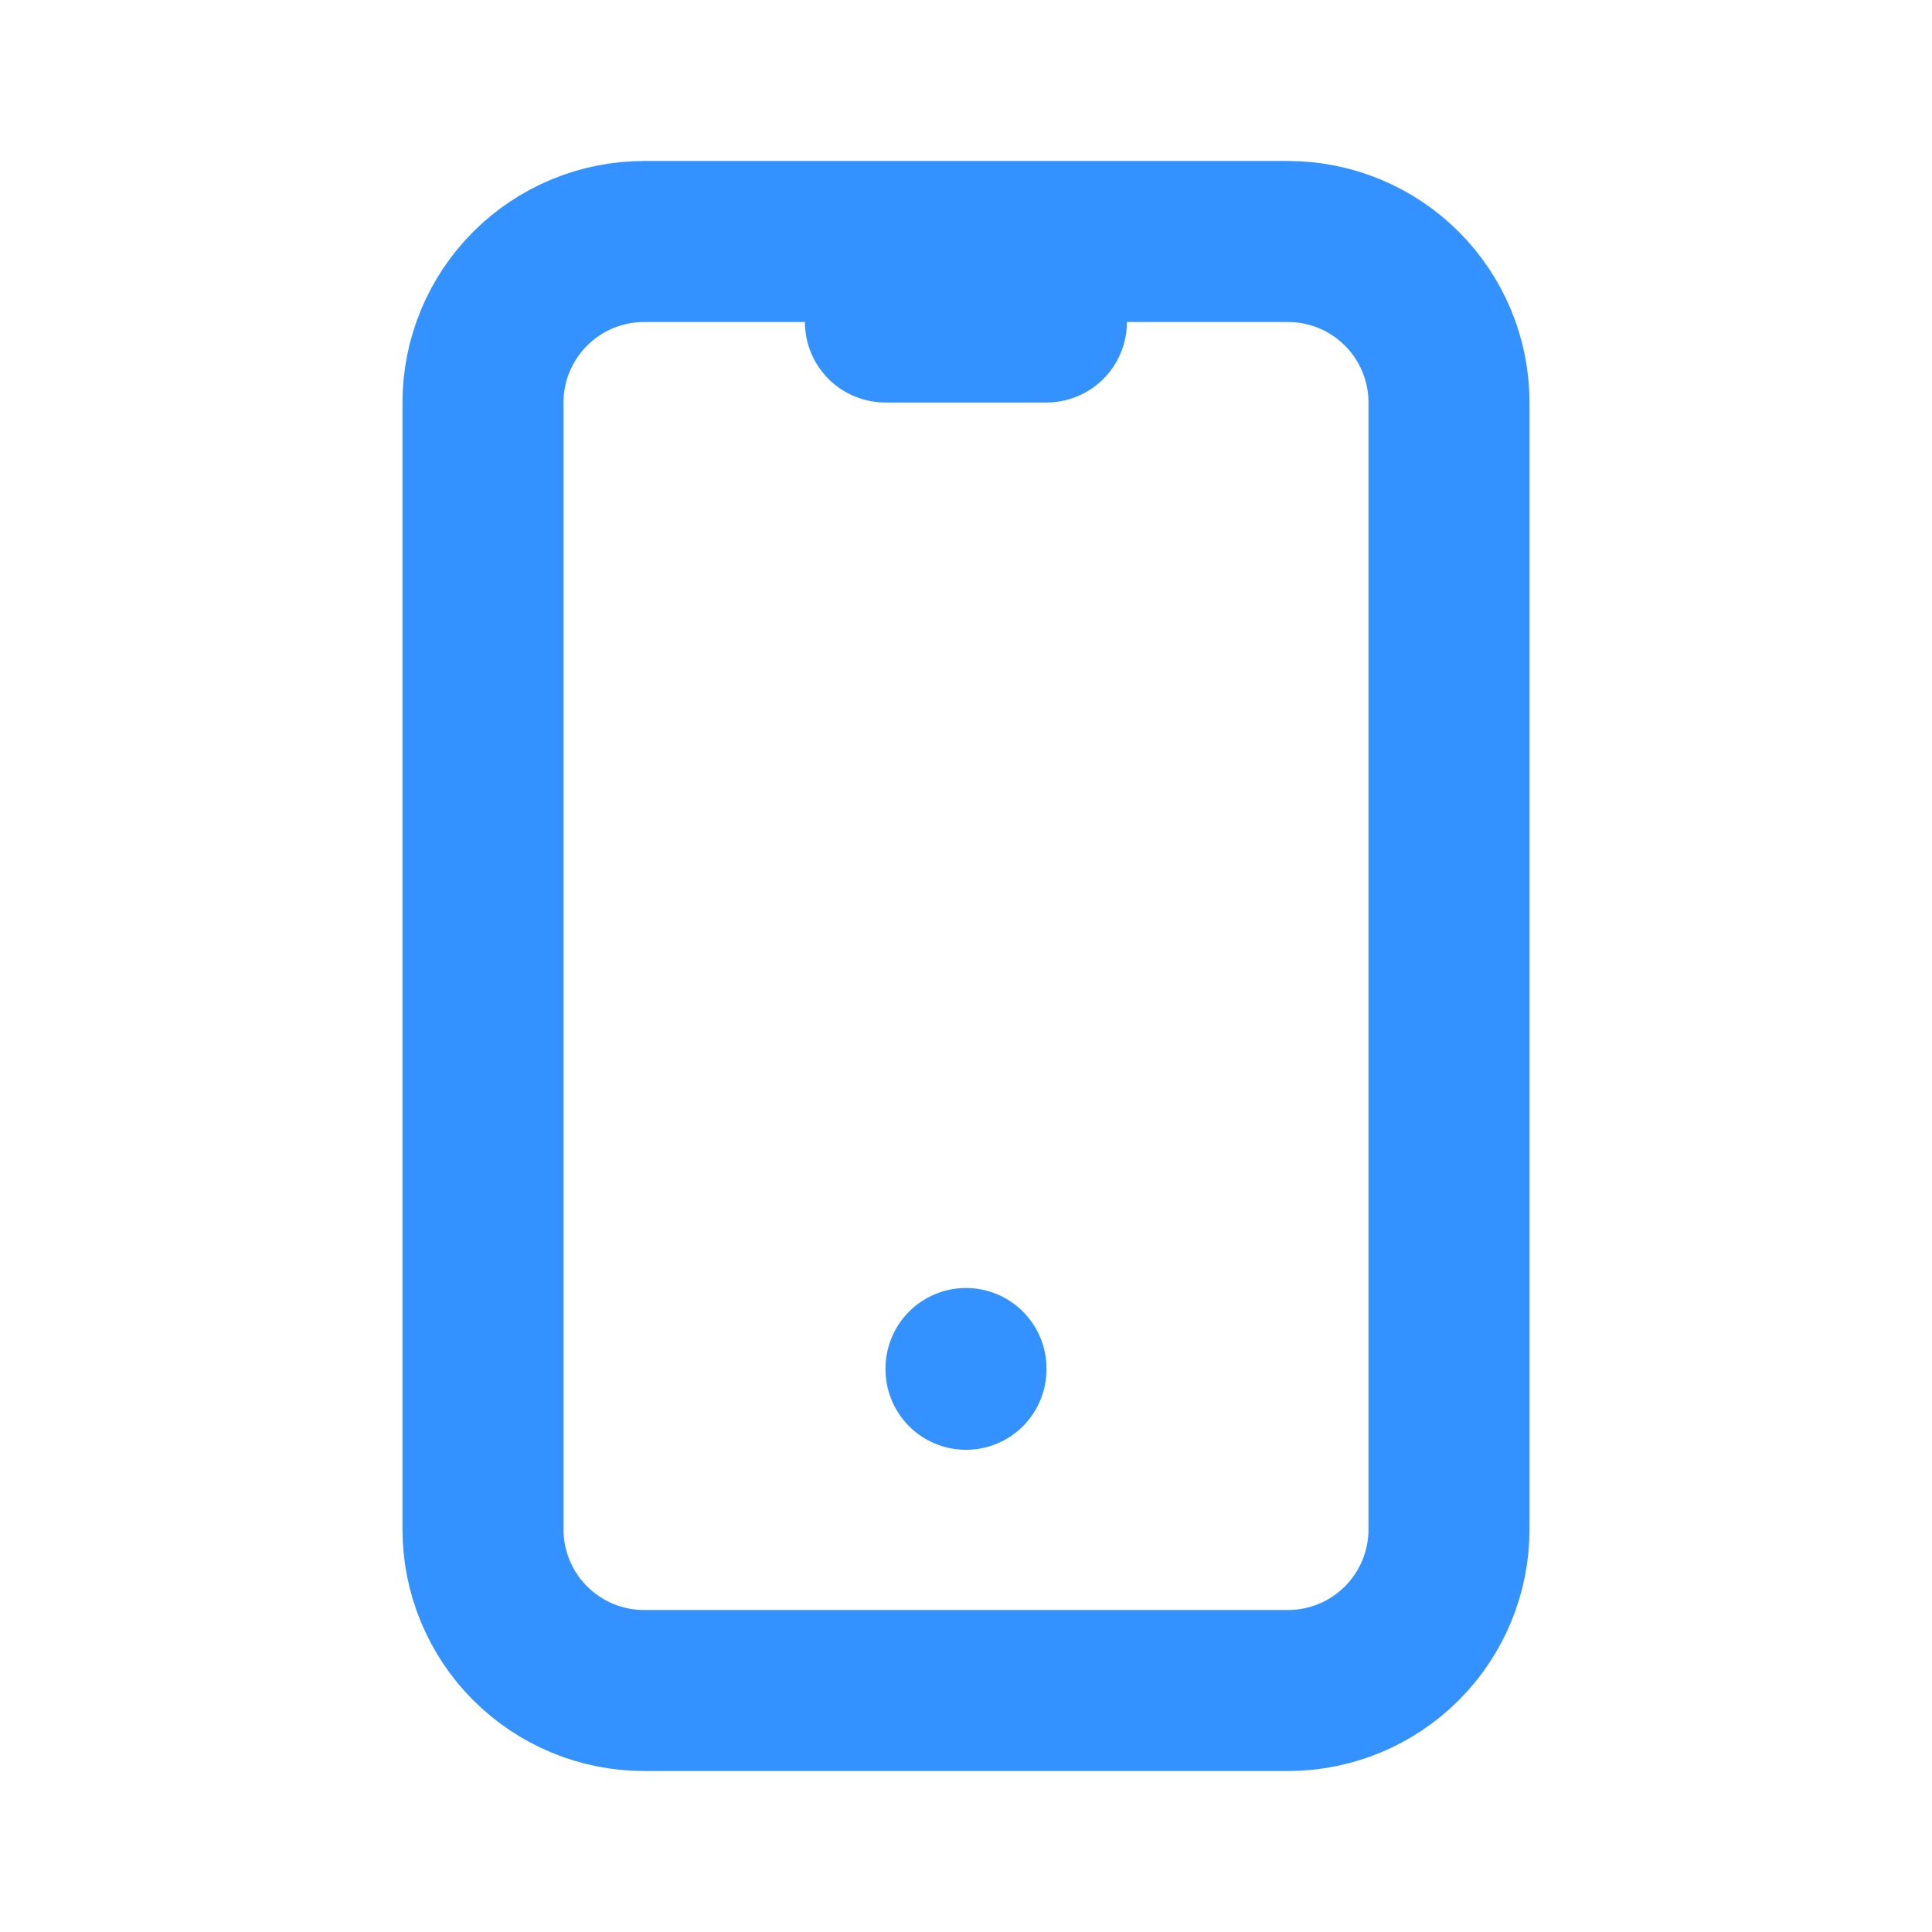 <svg width="24" height="24" viewBox="0 0 24 24" fill="none" xmlns="http://www.w3.org/2000/svg">
<g clip-path="url(#clip0_545_3465)">
<path d="M6 5C6 4.47 6.211 3.961 6.586 3.586C6.961 3.211 7.47 3 8 3H16C16.53 3 17.039 3.211 17.414 3.586C17.789 3.961 18 4.47 18 5V19C18 19.53 17.789 20.039 17.414 20.414C17.039 20.789 16.53 21 16 21H8C7.47 21 6.961 20.789 6.586 20.414C6.211 20.039 6 19.53 6 19V5Z" stroke="#3392FF" stroke-width="2" stroke-linecap="round" stroke-linejoin="round"/>
<path d="M10.999 4H12.999" stroke="#3392FF" stroke-width="2" stroke-linecap="round" stroke-linejoin="round"/>
<path d="M12 17V17.01" stroke="#3392FF" stroke-width="2" stroke-linecap="round" stroke-linejoin="round"/>
</g>
<defs>
<clipPath id="clip0_545_3465">
<rect width="24" height="24" fill="white"/>
</clipPath>
</defs>
</svg>
